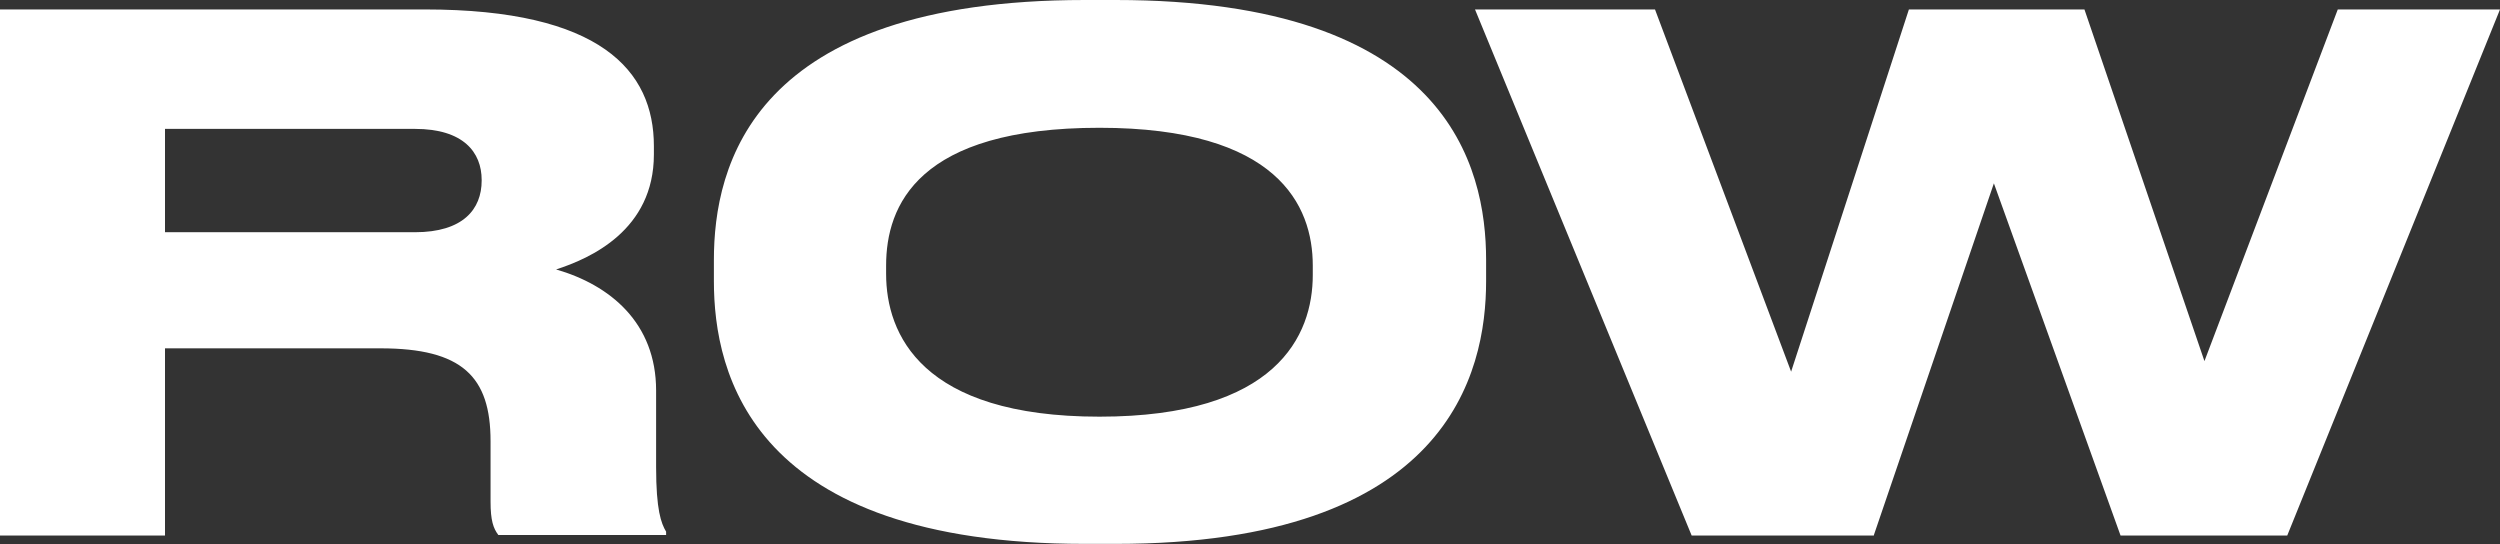 <?xml version="1.0" encoding="utf-8"?>
<!-- Generator: Adobe Illustrator 27.0.1, SVG Export Plug-In . SVG Version: 6.00 Build 0)  -->
<svg version="1.1" id="Ebene_1" xmlns="http://www.w3.org/2000/svg" xmlns:xlink="http://www.w3.org/1999/xlink" x="0px" y="0px"
	 viewBox="0 0 450 98" style="enable-background:new 0 0 450 98;" xml:space="preserve">
<rect x="0" y="0" width="450" height="98" fill="#333333" stroke="none"/>
<style type="text/css">
	.st0{fill:#FFFFFF;}
</style>
<g>
	<path class="st0" d="M337.3,96.3L358.9,33l22.8,63.4h30L450,1.7h-29.2l-24,63.3L375.2,1.7h-31.6l-21.2,65.2L297.9,1.7h-32.4
		l39,94.7H337.3z M236.3,49.5c0,10.9-6.5,25.5-38.4,25.5c-32.1,0-38.4-14.9-38.4-25.7v-1.5c0-10.8,5.7-24.8,38.4-24.8
		c32.1,0,38.4,14,38.4,24.8V49.5z M195.3,0c-60,0-66.8,29.9-66.8,46.8v3.8c0,16.7,6.8,47.3,66.8,47.3h5.5
		c59.8,0,66.7-30.7,66.7-47.3v-3.8c0-16.9-7-46.8-66.7-46.8H195.3z M29.7,62.7h38.8c14.7,0,19.8,5.1,19.8,16.7v10.9
		c0,3.4,0.5,4.8,1.4,6h30.2v-0.6c-0.9-1.5-1.8-3.9-1.8-11.6V70.3c0-12.2-8.3-19-18-21.8c6.2-2,17.6-7.1,17.6-20.7v-1.5
		c0-13.6-9.6-24.6-41.2-24.6H0v94.7h29.7V62.7z M29.7,23.2h45c8.7,0,12,4.2,12,9.2v0.1c0,5.2-3.4,9.3-12,9.3h-45V23.2z"/>
</g>
</svg>
